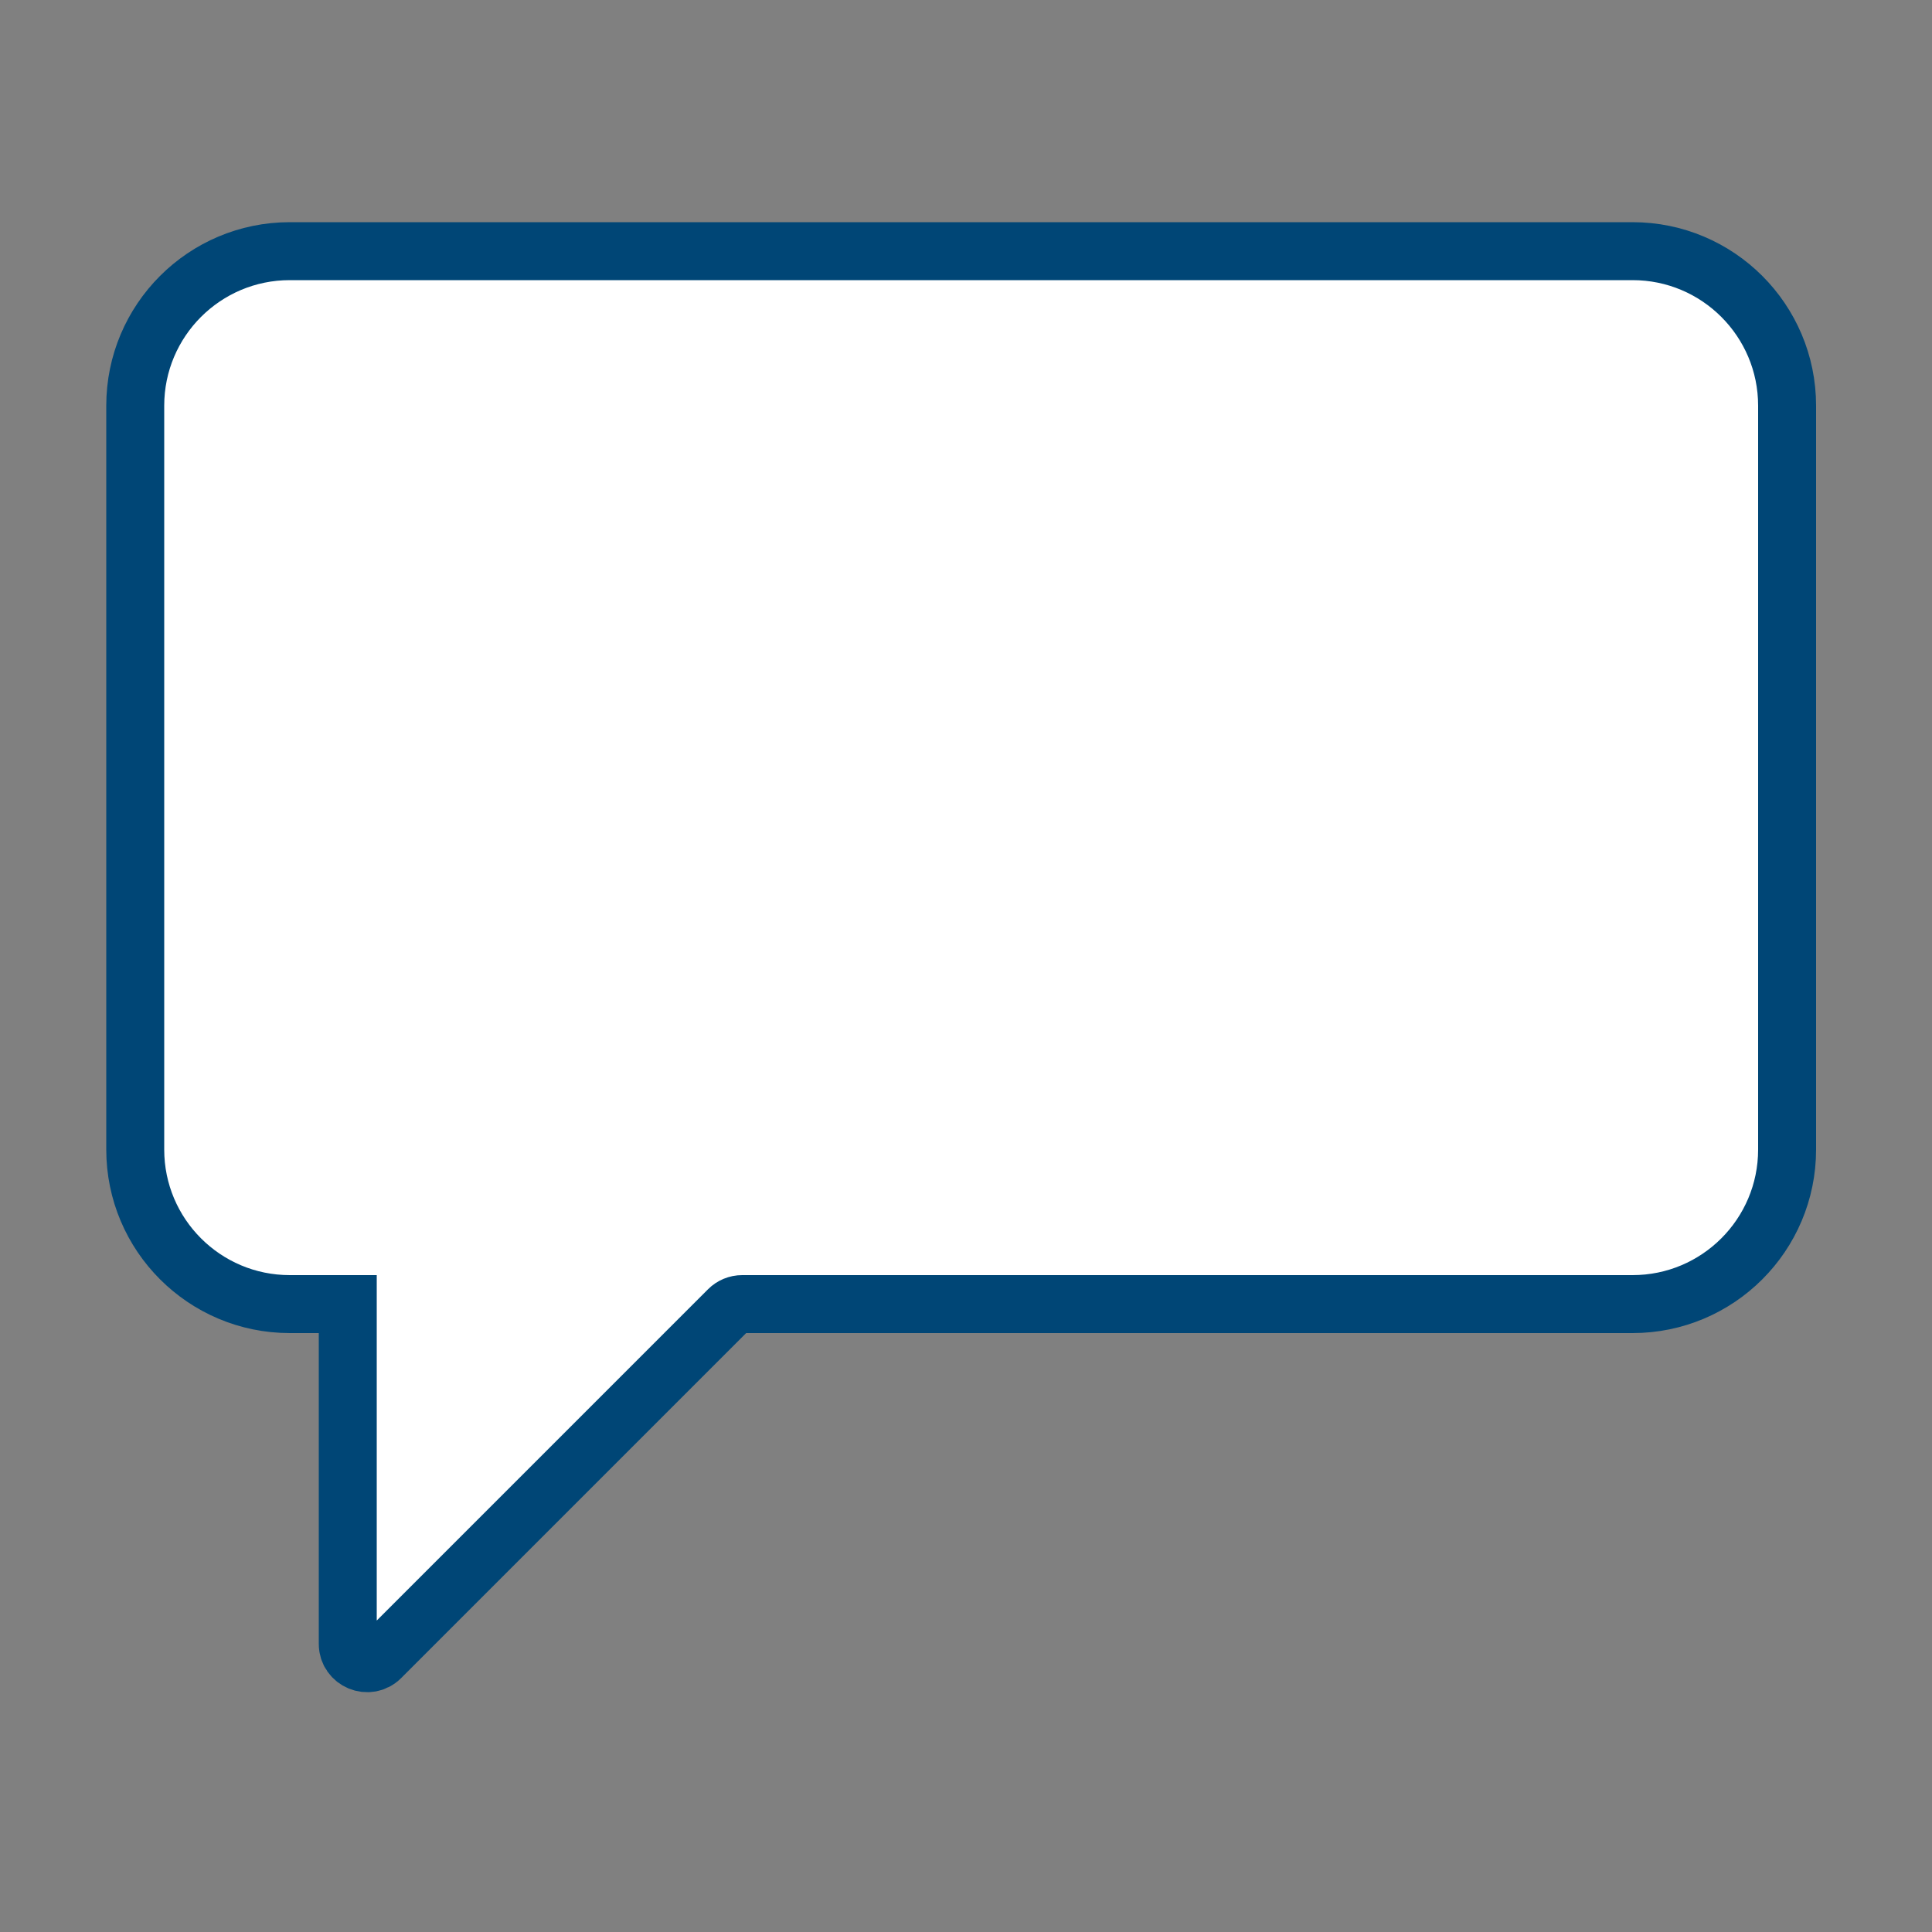<svg width="100" height="100" viewBox="0 0 100 100" fill="none" xmlns="http://www.w3.org/2000/svg" style="width: 151px; height: 151px;"><rect x="0" y="0" width="100" height="100" fill="#808080" stroke="none"/><style>
     .line-message3-line1 {animation:line-message3-line 3s 600ms infinite; stroke-dasharray: 150; stroke-dashoffset: 160;}
     .line-message3-line2 {animation:line-message3-line 3s 300ms infinite; stroke-dasharray: 150; stroke-dashoffset: 160;}
     .line-message3-line3 {animation:line-message3-line 3s infinite; stroke-dasharray: 150; stroke-dashoffset: 160;}
     @keyframes line-message3-line {
         0%{stroke-dashoffset: 160;}
         20%{stroke-dashoffset: 160;}
         50%{stroke-dashoffset: 0; opacity: 1;}
         80%{stroke-dashoffset: 0; opacity: 0;}
         100%{stroke-dashoffset: 150; opacity: 0;}
     }
     @media (prefers-reduced-motion: reduce) {
         .line-message3-line1, .line-message3-line2, .line-message3-line3 {
             animation: none;
         }
     }
    </style><path class="stroke1 fill1" d="M84.5 13H15C10.582 13 7 16.582 7 21V59.5C7 63.918 10.582 67.5 15 67.5H18V85.086C18 85.977 19.077 86.423 19.707 85.793L37.707 67.793C37.895 67.605 38.149 67.5 38.414 67.5H84.5C88.918 67.5 92.5 63.918 92.5 59.5V21C92.5 16.582 88.918 13 84.5 13Z" fill="#fff" stroke="rgba(0,70,118,1)" stroke-width="3.0px" style="animation-duration: 3s;"></path><path class="line-message3-line1 stroke2" d="M21 53H49" stroke="rgba(191,28,57,1)" stroke-width="3.0px" style="animation-duration: 3s;"></path><path class="line-message3-line2 stroke2" d="M21 41H77" stroke="rgba(191,28,57,1)" stroke-width="3.0px" style="animation-duration: 3s;"></path><path class="line-message3-line3 stroke2" d="M21 29H77" stroke="rgba(191,28,57,1)" stroke-width="3.0px" style="animation-duration: 3s;"></path></svg>